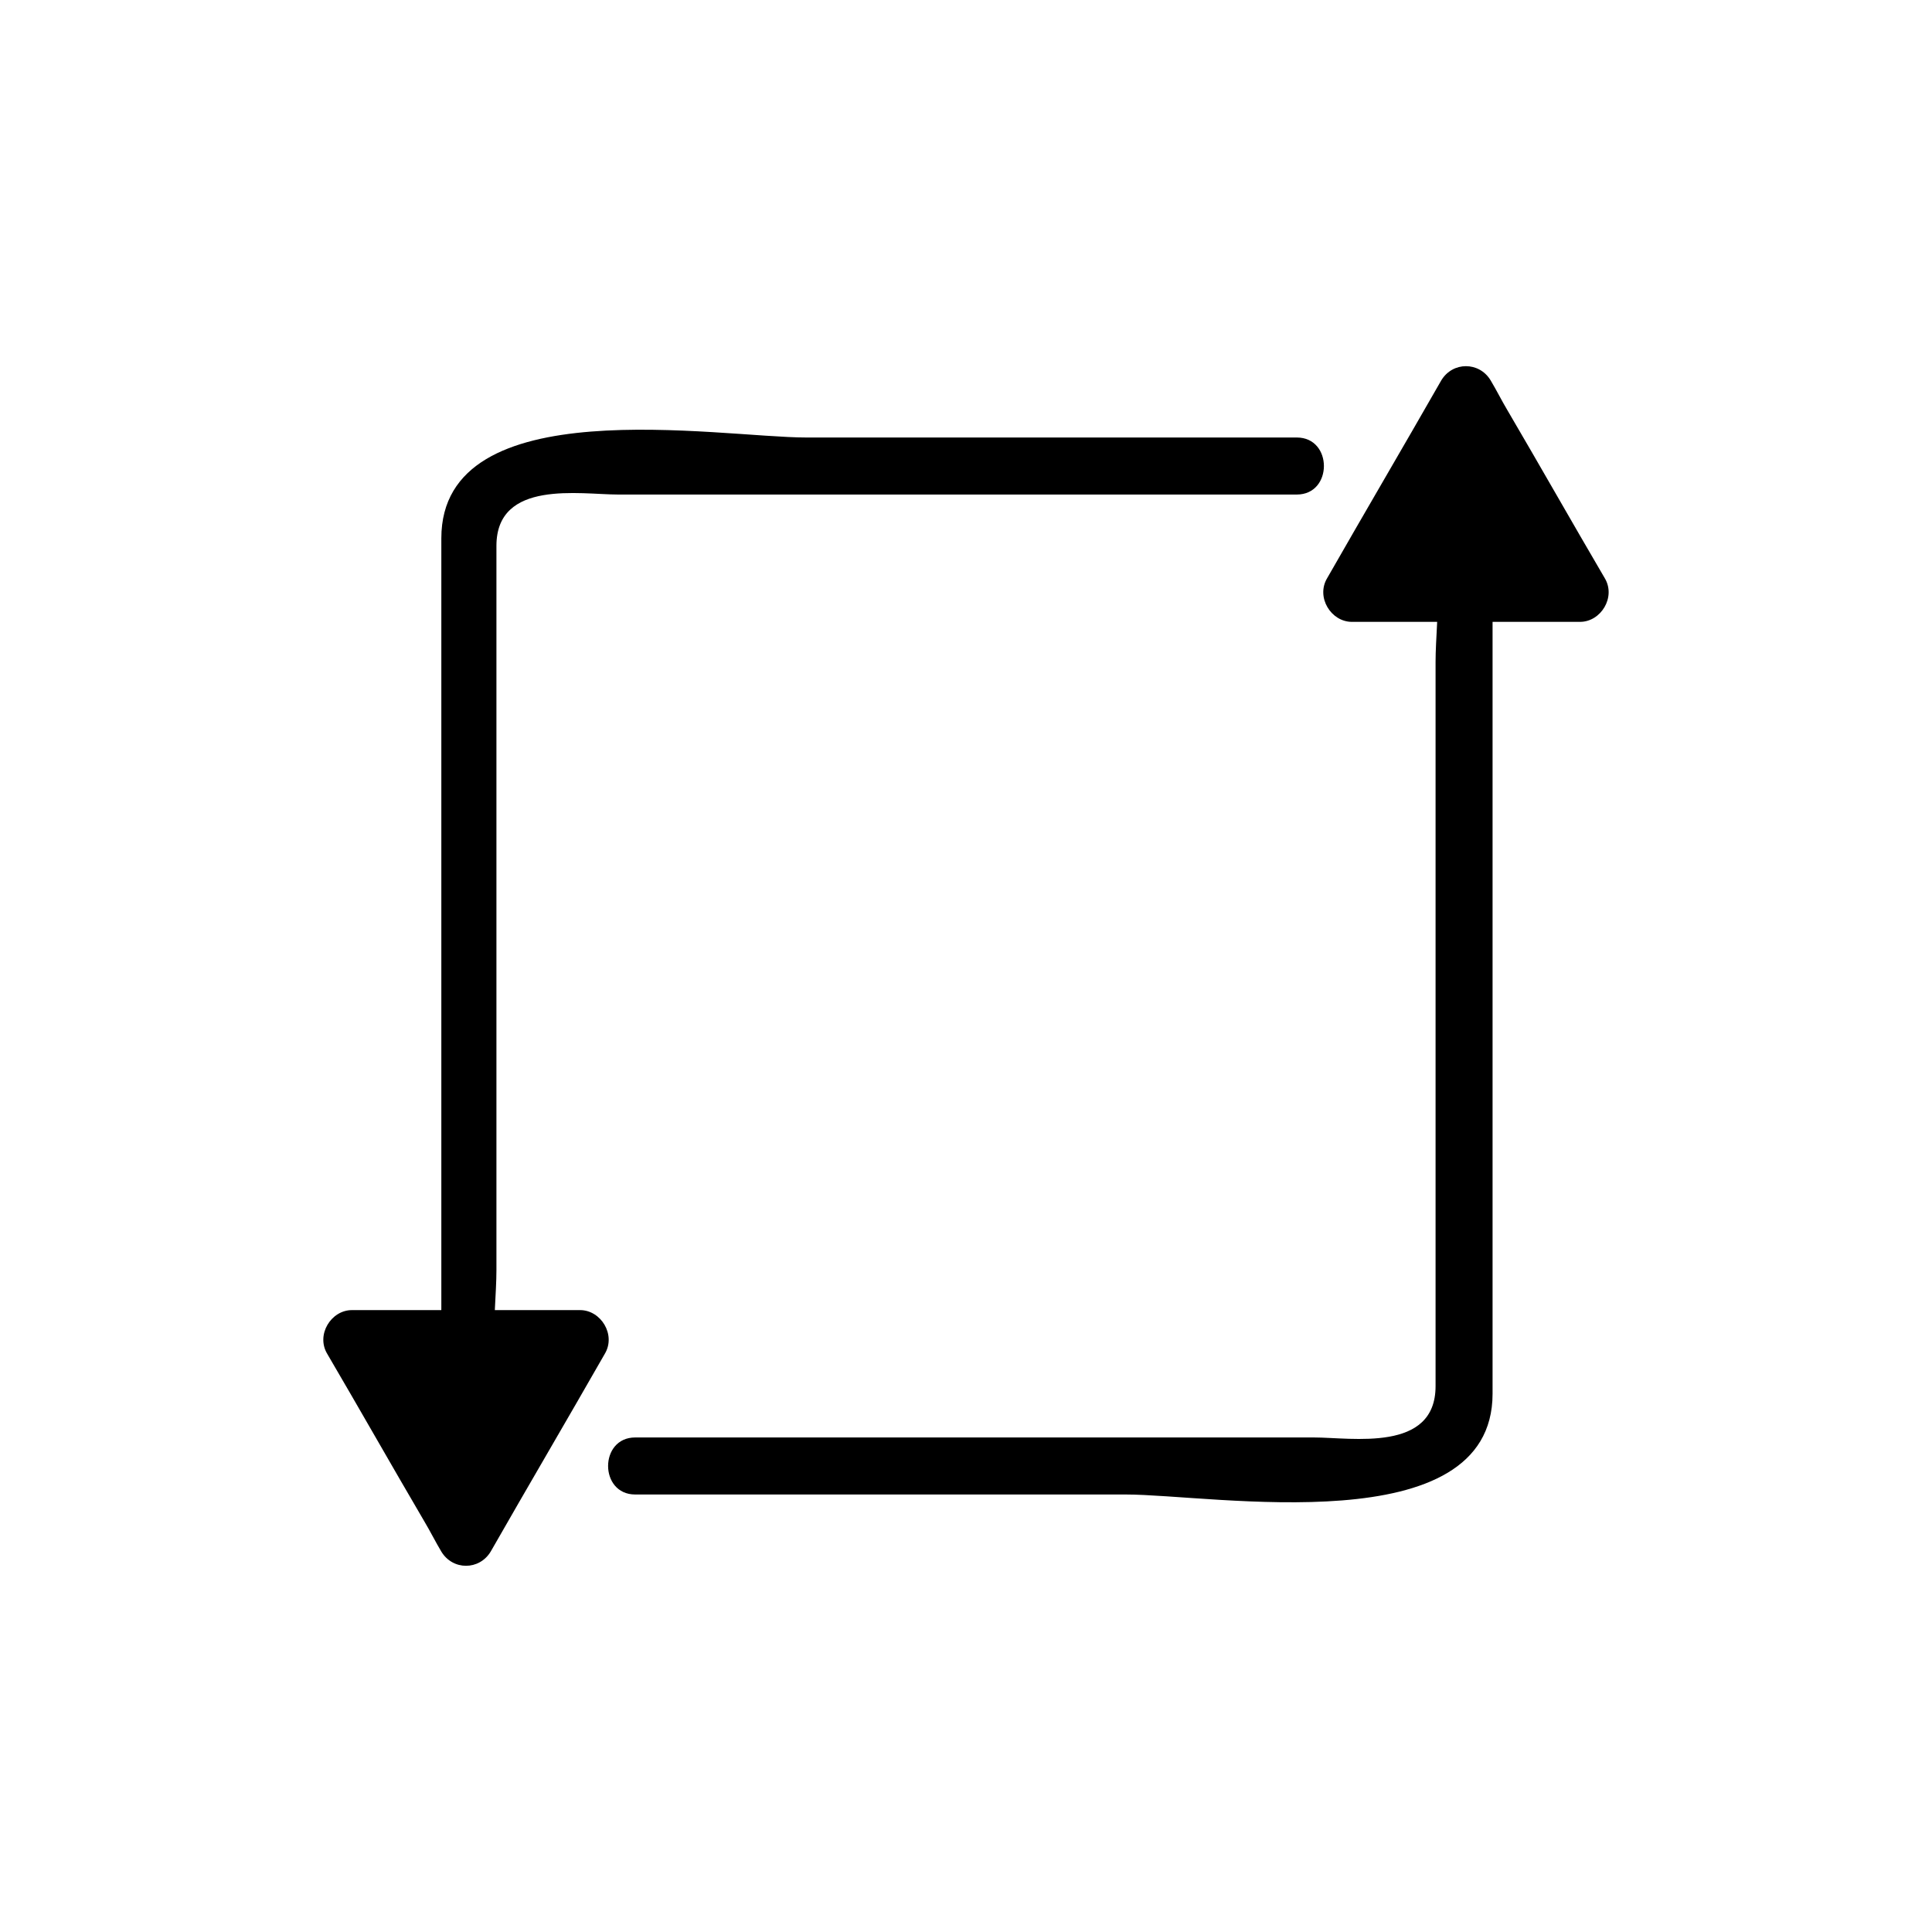 <?xml version="1.0" encoding="UTF-8"?>
<!-- Uploaded to: SVG Repo, www.svgrepo.com, Generator: SVG Repo Mixer Tools -->
<svg fill="#000000" width="800px" height="800px" version="1.1" viewBox="144 144 512 512" xmlns="http://www.w3.org/2000/svg">
 <g>
  <path d="m282.11 519.91c-10.078-9.07-6.551-27.207-6.551-39.297v-70.535-121.42c0-17.633 22.168-13.602 32.242-13.602h69.527 110.34c9.574 0 9.574-15.113 0-15.113h-129.98c-23.176 0-96.73-13.098-96.73 26.703v128.98 75.066c0 15.617-1.512 28.719 11.082 40.305 6.555 6.043 17.133-4.539 10.078-11.086z"/>
  <path d="m262.96 543.08-25.691-44.336h60.961l-30.23 52.395-5.039-8.059"/>
  <path d="m269.51 539.55c-8.566-14.609-17.129-29.727-25.695-44.336-2.016 4.031-4.535 7.559-6.551 11.586h60.457c-2.016-4.031-4.535-7.559-6.551-11.586-10.078 17.633-20.152 34.762-30.23 52.395h13.098c-1.504-3.019-3.016-5.539-4.527-8.059-5.039-8.566-18.137-1.008-13.098 7.559 1.512 2.519 3.023 5.543 4.535 8.062 3.023 5.039 10.078 5.039 13.098 0 10.078-17.633 20.152-34.762 30.23-52.395 3.023-5.039-1.008-11.586-6.551-11.586h-60.457c-5.543 0-9.574 6.551-6.551 11.586 8.566 14.609 17.129 29.727 25.695 44.336 5.035 8.559 18.137 0.496 13.098-7.562z"/>
  <path d="m517.89 280.09c10.078 9.07 6.551 27.207 6.551 39.297v70.535 121.42c0 17.633-22.168 13.602-32.242 13.602h-69.527-110.34c-9.574 0-9.574 15.113 0 15.113h129.98c23.176 0 97.234 13.098 97.234-26.703v-128.98-75.066c0-15.617 1.512-28.719-11.082-40.305-7.055-6.047-18.141 4.535-10.582 11.086z"/>
  <path d="m537.04 256.92 25.695 44.332h-60.961l30.227-52.395 5.039 8.062"/>
  <path d="m530.48 260.44c8.566 14.609 17.129 29.727 25.695 44.336 2.016-4.031 4.535-7.559 6.551-11.586h-60.457c2.016 4.031 4.535 7.559 6.551 11.586 10.078-17.633 20.152-34.762 30.23-52.395h-13.098c1.504 3.023 3.016 5.543 4.527 8.059 5.039 8.566 18.137 1.008 13.098-7.559-1.512-2.519-3.023-5.543-4.535-8.062-3.023-5.039-10.078-5.039-13.098 0-10.078 17.633-20.152 34.762-30.23 52.395-3.023 5.039 1.008 11.586 6.551 11.586h60.457c5.543 0 9.574-6.551 6.551-11.586-8.566-14.609-17.129-29.727-25.695-44.336-5.035-8.559-18.137-0.496-13.098 7.562z"/>
 </g>
</svg>